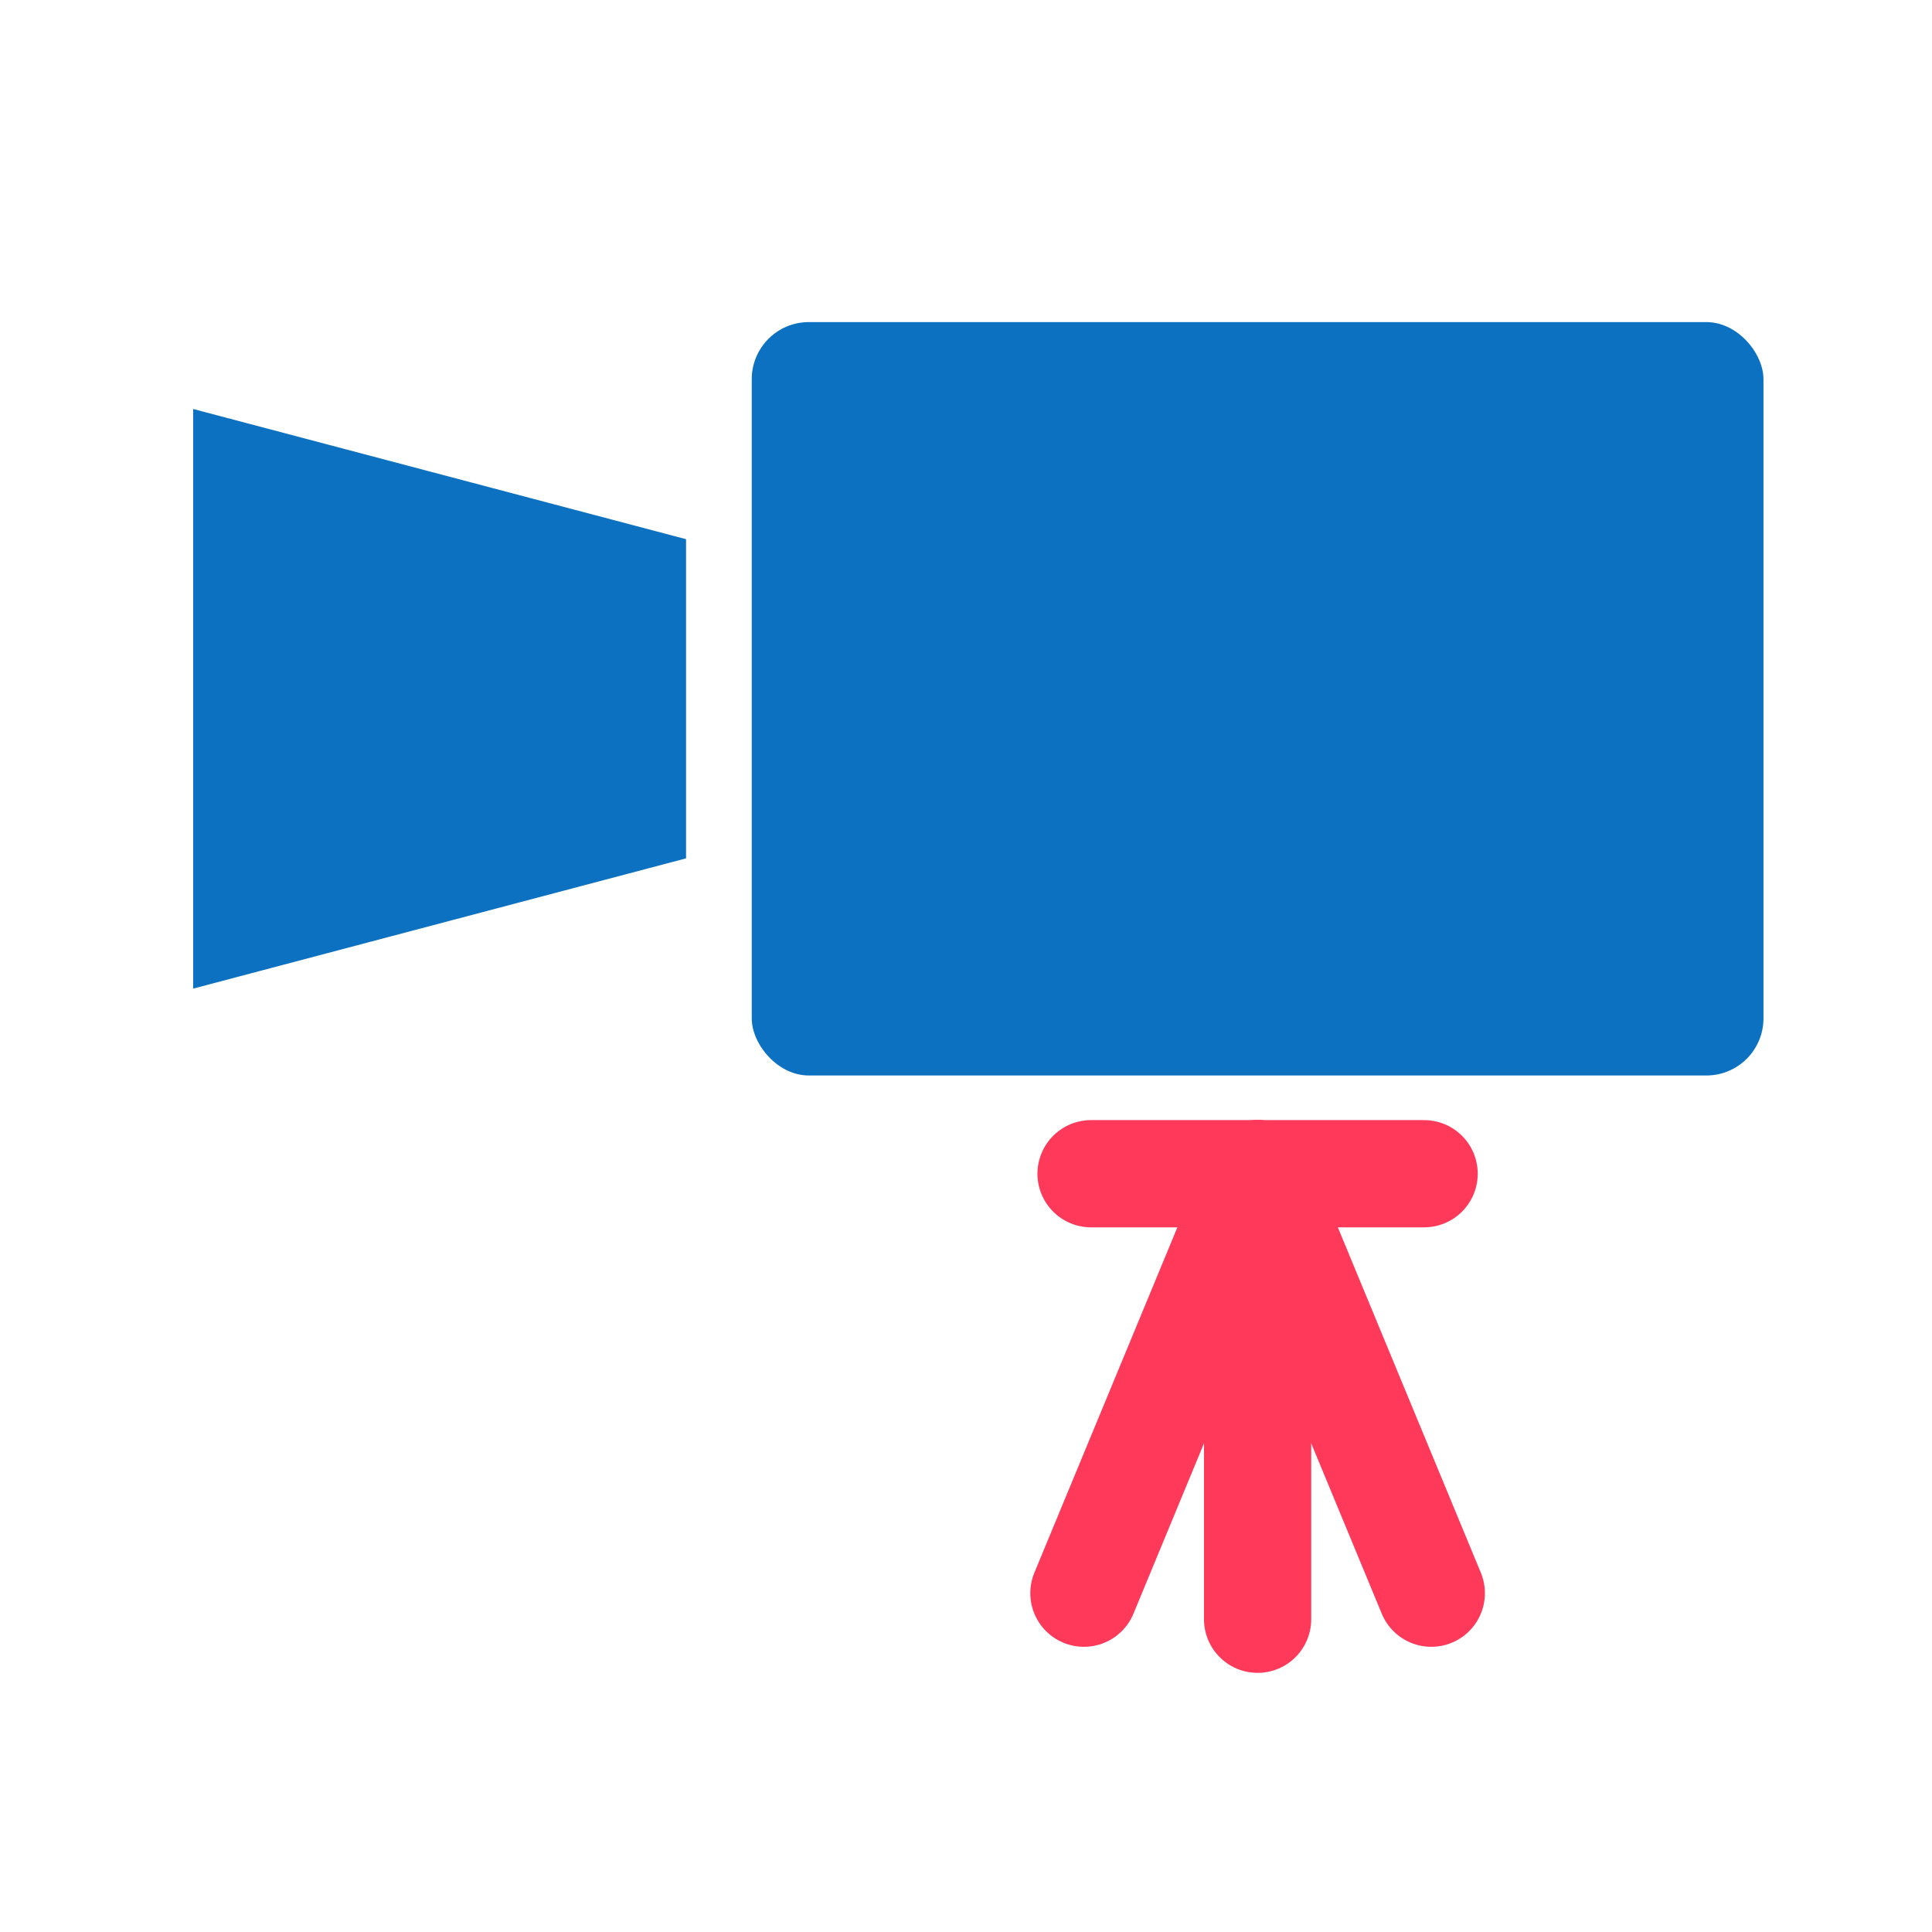 <svg xmlns="http://www.w3.org/2000/svg" width="60" height="60" viewBox="0 0 60 60">
  <g id="グループ_146318" data-name="グループ 146318" transform="translate(-170 -3817)">
    <g id="アートワーク_27" data-name="アートワーク 27" transform="translate(200.383 3847.145)">
      <g id="グループ_55883" data-name="グループ 55883" transform="translate(-24.383 -20.142)">
        <rect id="長方形_21139" data-name="長方形 21139" width="31.42" height="23.397" rx="1.773" transform="translate(17.346)" fill="#0c71c1"/>
        <path id="パス_182478" data-name="パス 182478" d="M15.306,16.792,0,20.837v-18L15.306,6.88Z" transform="translate(0 -0.138)" fill="#0c71c1"/>
        <line id="線_15955" data-name="線 15955" x2="10.343" transform="translate(27.884 26.448)" fill="none" stroke="#ff395a" stroke-linecap="round" stroke-linejoin="round" stroke-width="3.33" style="isolation: isolate"/>
        <line id="線_15956" data-name="線 15956" y2="13.836" transform="translate(33.056 26.448)" fill="none" stroke="#ff395a" stroke-linecap="round" stroke-linejoin="round" stroke-width="3.33" style="isolation: isolate"/>
        <line id="線_15957" data-name="線 15957" x2="5.394" y2="13.027" transform="translate(33.056 26.448)" fill="none" stroke="#ff395a" stroke-linecap="round" stroke-linejoin="round" stroke-width="3.33" style="isolation: isolate"/>
        <line id="線_15958" data-name="線 15958" x1="5.394" y2="13.027" transform="translate(27.662 26.448)" fill="none" stroke="#ff395a" stroke-linecap="round" stroke-linejoin="round" stroke-width="3.33" style="isolation: isolate"/>
      </g>
    </g>
    <rect id="長方形_48367" data-name="長方形 48367" width="60" height="60" transform="translate(170 3817)" fill="none"/>
  </g>
</svg>
